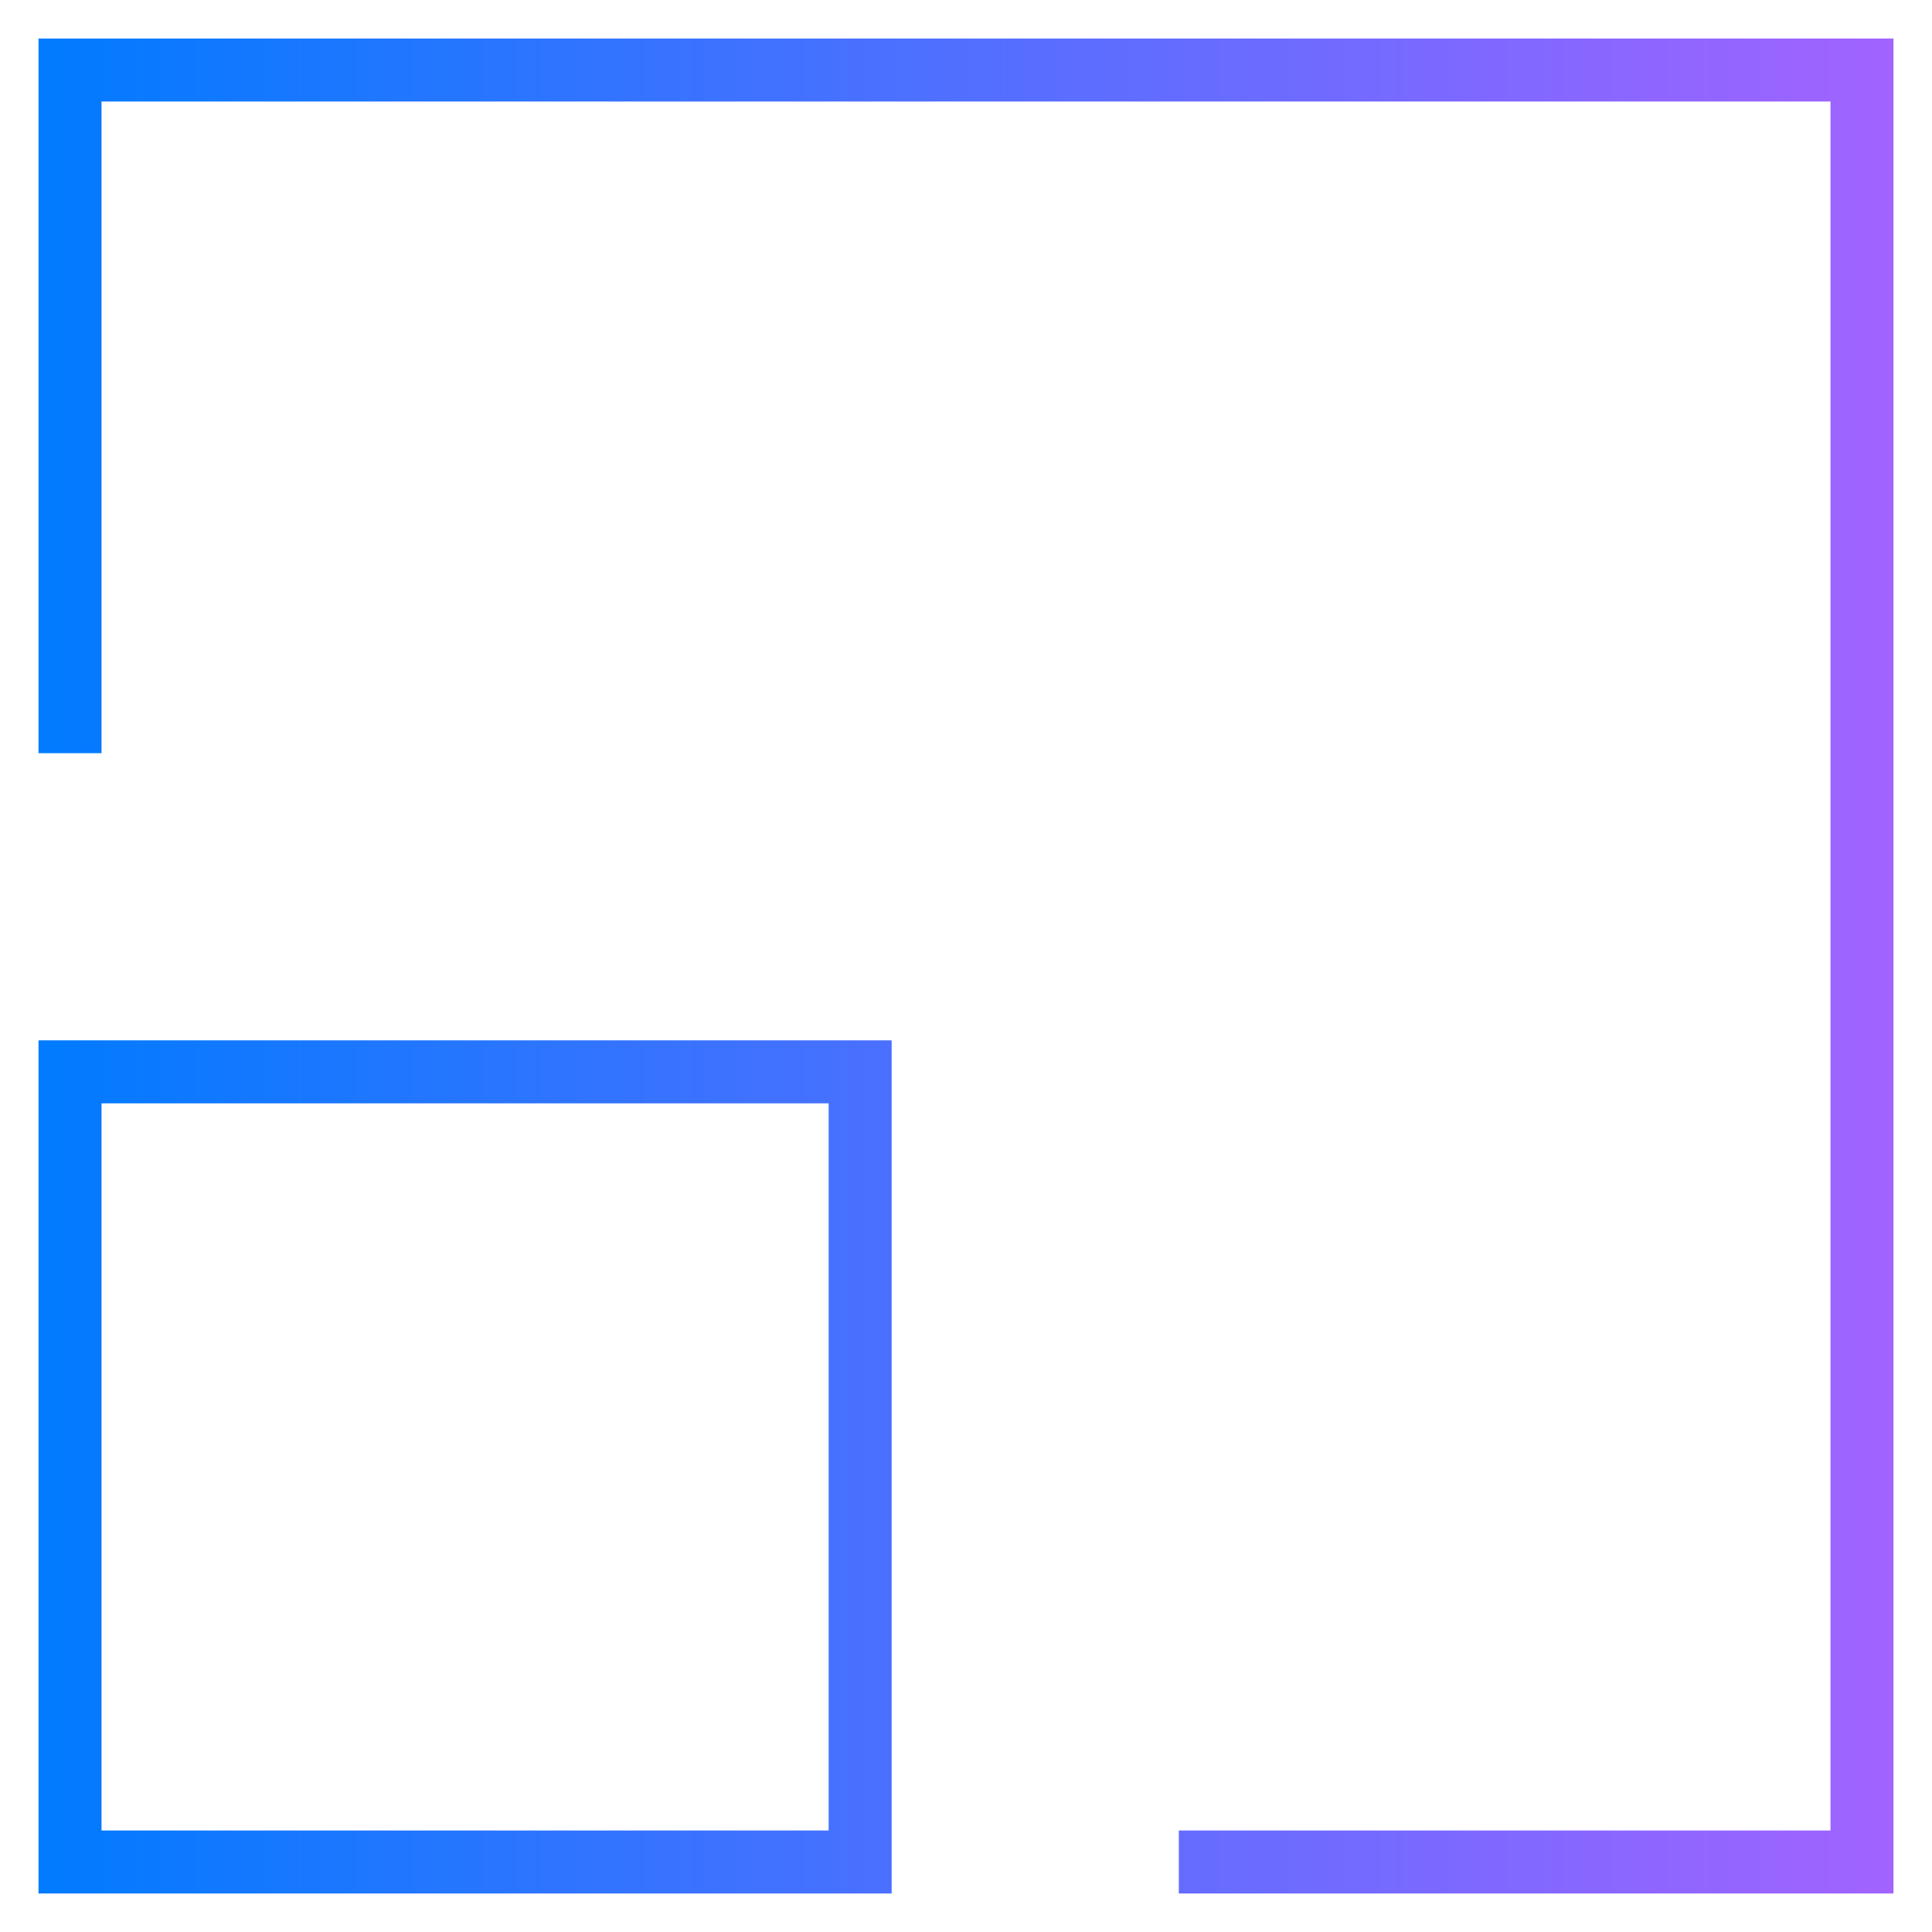 <svg width="46" height="46" viewBox="0 0 46 46" fill="none" xmlns="http://www.w3.org/2000/svg">
<path d="M1.667 17.933V1.667H44.333V44.333H28.067M20.48 25.52H1.667V44.333H20.48V25.52Z" stroke="url(#paint0_linear_164_9)" stroke-width="1.5" stroke-miterlimit="10"/>
<defs>
<linearGradient id="paint0_linear_164_9" x1="0.667" y1="23" x2="45.333" y2="23" gradientUnits="userSpaceOnUse">
<stop stop-color="#007BFF"/>
<stop offset="1" stop-color="#A363FF"/>
</linearGradient>
</defs>
</svg>
